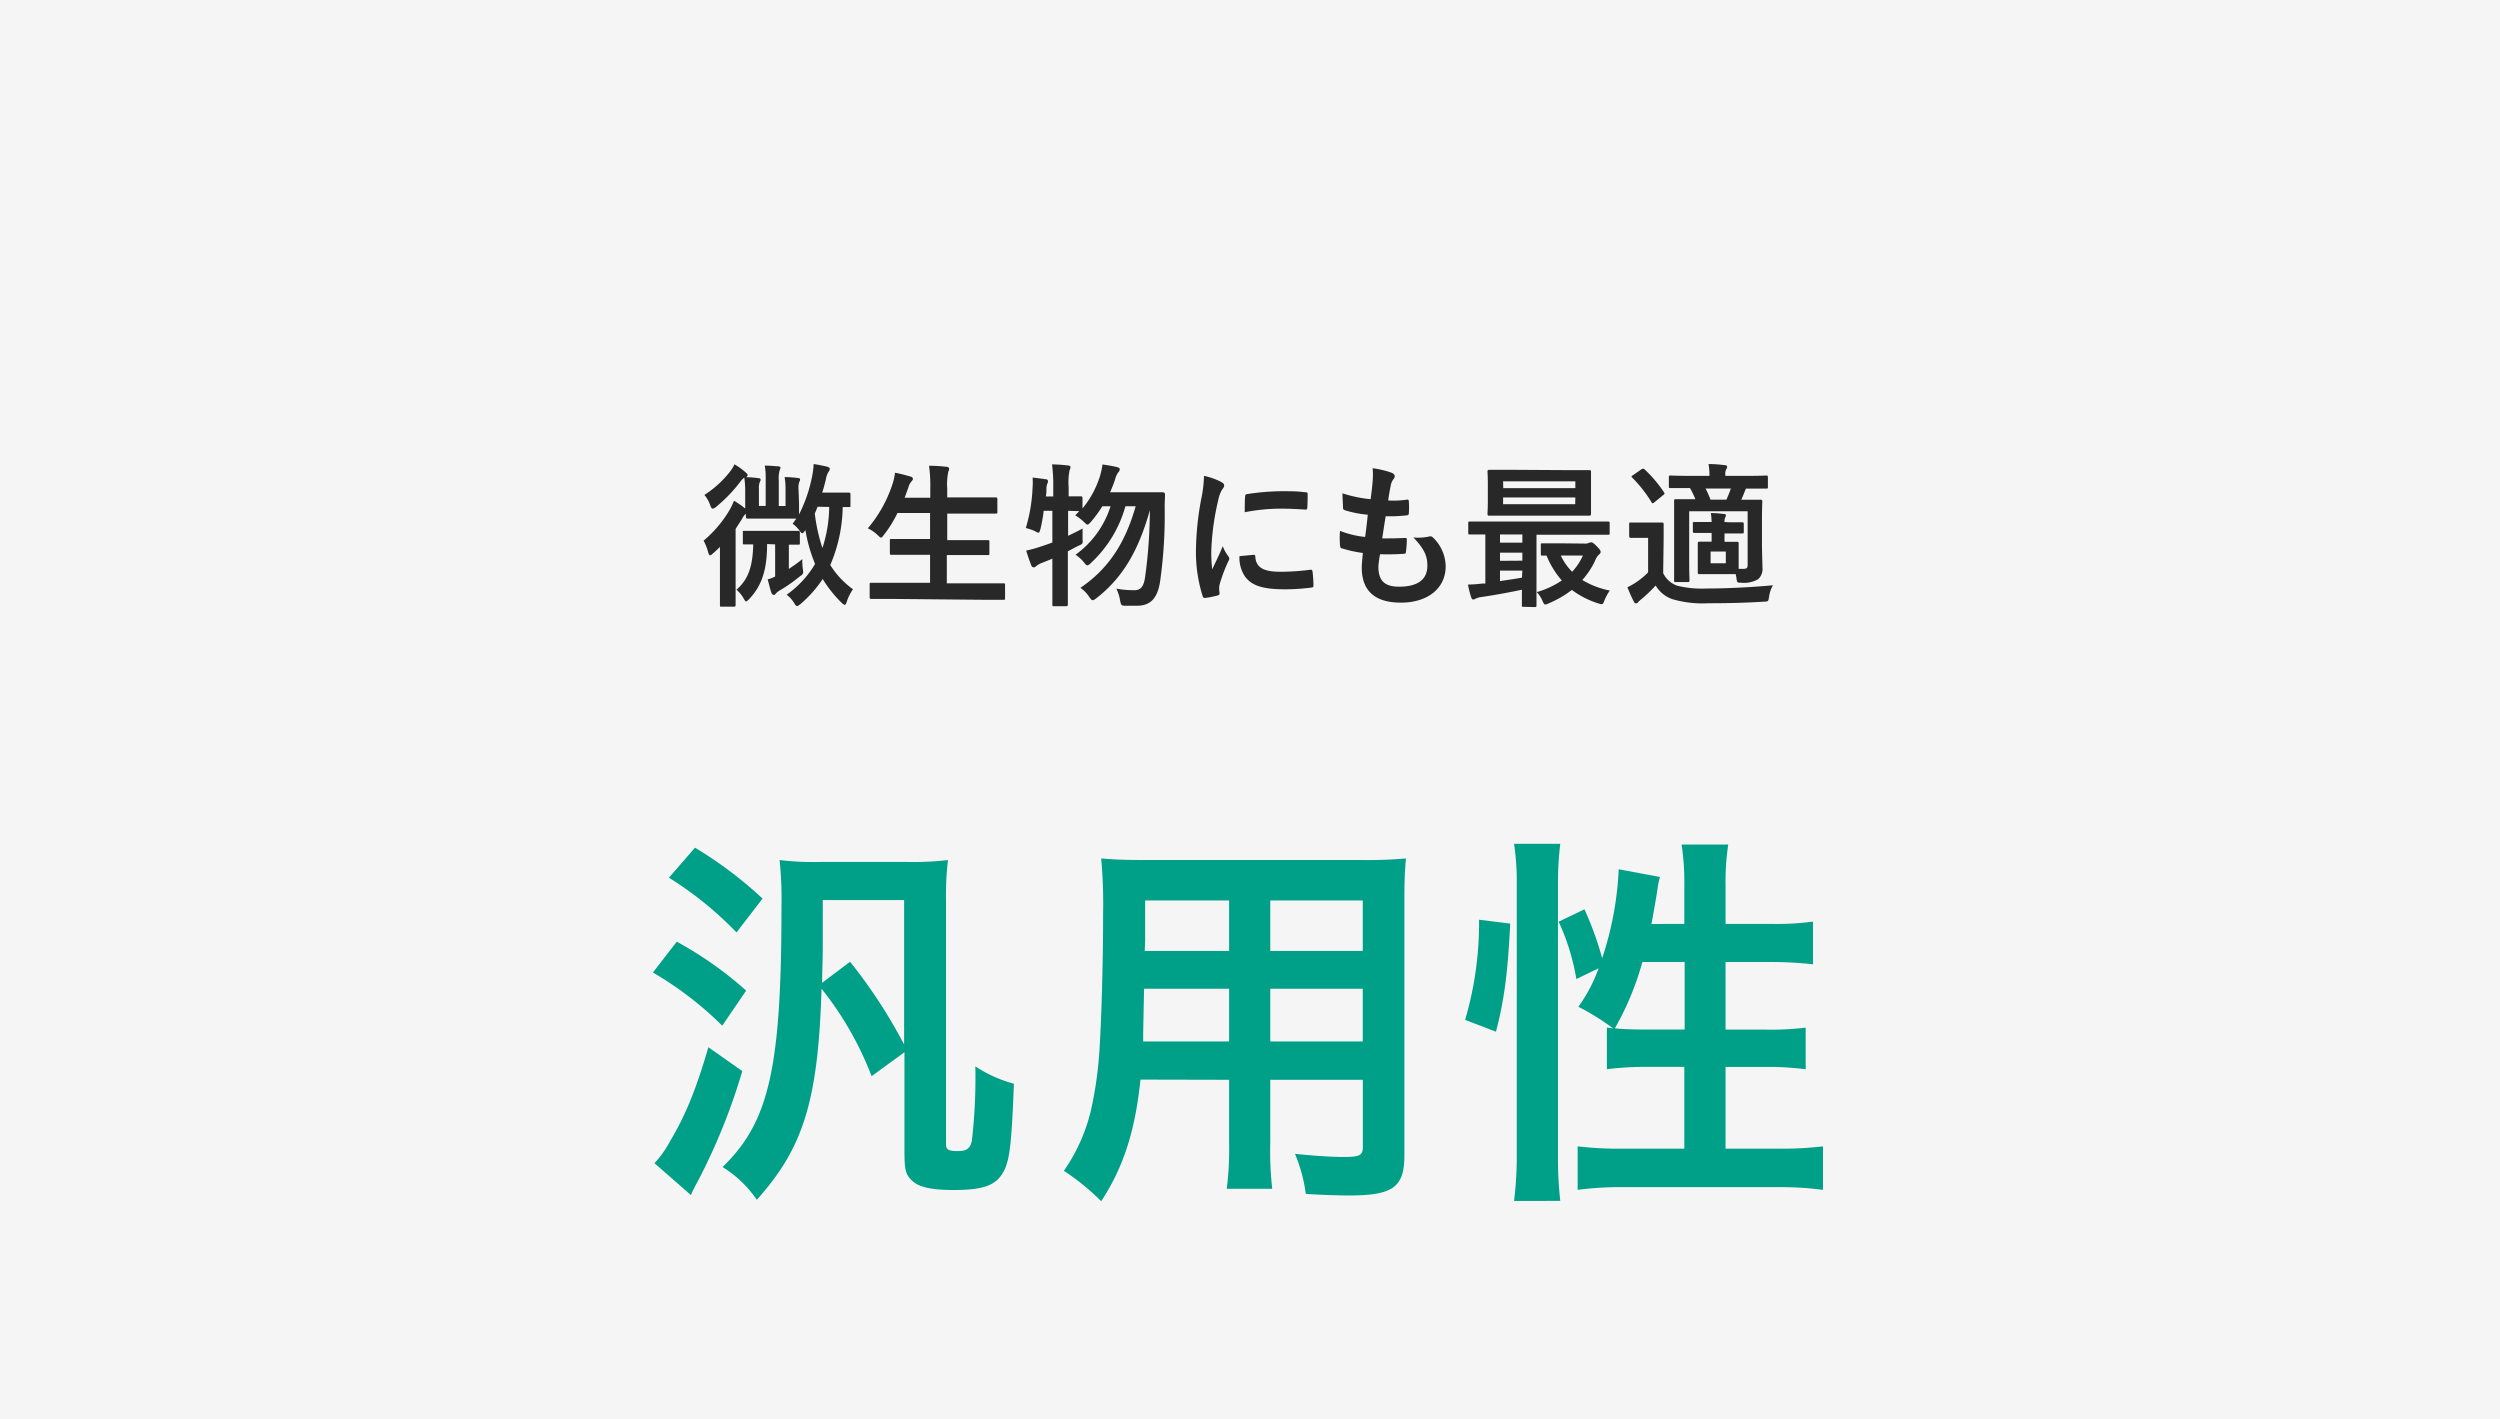 <svg xmlns="http://www.w3.org/2000/svg" viewBox="0 0 370 210"><defs><style>.cls-1{fill:#f5f5f5;}.cls-2{fill:#282828;}.cls-3{fill:#009f87;}</style></defs><g id="レイヤー_2" data-name="レイヤー 2"><g id="背景色"><rect class="cls-1" width="370" height="210"/></g><g id="_ページコンテンツ" data-name="★ページコンテンツ"><path class="cls-2" d="M118.26,74.52c0,.78,0,1.29,0,1.61a21.25,21.25,0,0,0,1.93-5.63,11.16,11.16,0,0,0,.23-1.82c.67.09,1.54.28,2,.39.26.09.39.18.39.32a.76.76,0,0,1-.2.46,2.93,2.93,0,0,0-.37,1.06c-.16.67-.35,1.36-.55,2h1.63c1.65,0,2.16,0,2.3,0s.25,0,.25.27V74.8c0,.23,0,.25-.25.25s-.35,0-.9,0a22.57,22.57,0,0,1-1.84,8.57,12.71,12.71,0,0,0,3.36,3.59,6.81,6.81,0,0,0-.9,1.79c-.11.35-.2.51-.32.51s-.25-.11-.48-.32a17.93,17.93,0,0,1-2.78-3.5,17.79,17.79,0,0,1-3.29,3.71c-.23.18-.37.29-.51.29s-.23-.13-.44-.46a4.09,4.09,0,0,0-1.1-1.21,14.63,14.63,0,0,0,4.21-4.56,22.71,22.71,0,0,1-1.43-5c-.23.3-.34.46-.46.46s-.23-.14-.43-.41a4.49,4.49,0,0,0-1-1,8.53,8.53,0,0,0,.53-.76c-.28,0-.9,0-2.19,0H113c-1.63,0-2.21,0-2.34,0s-.26,0-.26-.27a3.32,3.32,0,0,1,0-.44,1.89,1.89,0,0,0-.53.67c-.3.5-.65,1-1,1.58v8.42c0,1.84,0,2.71,0,2.83s0,.25-.25.25h-1.82c-.23,0-.25,0-.25-.25s0-1,0-2.83V83.35c0-.69,0-1.61,0-2.41-.3.32-.65.64-1,.94s-.34.3-.46.3-.2-.16-.3-.51a7.76,7.76,0,0,0-.66-1.65,17.49,17.49,0,0,0,3.91-4.65,10.38,10.38,0,0,0,.59-1.26,13.2,13.2,0,0,1,1.66,1.15V72.43a12.93,12.93,0,0,0-.14-1.75,3.79,3.79,0,0,0-.55.57A21.69,21.69,0,0,1,106,75a1,1,0,0,1-.51.28c-.16,0-.25-.17-.39-.53a4.56,4.56,0,0,0-.85-1.5,15.09,15.09,0,0,0,3.79-3.45,6.35,6.35,0,0,0,.67-1.08,10.32,10.32,0,0,1,1.63,1.18c.19.16.3.25.3.41a.36.36,0,0,1-.23.32c.69,0,1.36.07,1.84.14.21,0,.32.09.32.21a.79.79,0,0,1-.13.39,2.46,2.46,0,0,0-.12,1v2.51h1V71.07a11.41,11.41,0,0,0-.13-2.16c.82,0,1.31.07,2,.11.21,0,.32.1.32.21s-.09.25-.13.42a4.07,4.07,0,0,0-.12,1.42v3.82h1V72.43a10,10,0,0,0-.14-1.82c.74,0,1.48.07,2,.14.2,0,.29.09.29.23a.52.52,0,0,1-.11.32,2.77,2.77,0,0,0-.12,1.1Zm-4.73,6c0,3.7-.74,6.14-2.65,8.14-.23.23-.34.34-.46.34s-.2-.14-.36-.43A4.79,4.79,0,0,0,109,87.28c1.65-1.47,2.39-3.19,2.48-6.71l-1.29,0c-.23,0-.25,0-.25-.23V78.82c0-.23,0-.25.25-.25s.72,0,2.44,0h3.06c1.72,0,2.28,0,2.41,0s.28,0,.28.25v1.56c0,.21,0,.23-.28.23l-1.35,0v3.59c.66-.44,1.35-.92,2-1.45a7.39,7.39,0,0,0,.07,1.45c.11.75.07.75-.49,1.14a22,22,0,0,1-2.85,2,2.83,2.83,0,0,0-.6.44c-.09.11-.2.27-.34.27s-.28-.07-.39-.37c-.19-.55-.35-1.28-.53-1.93a5.61,5.61,0,0,0,1.1-.43V80.57ZM121,75c-.13.33-.25.65-.41,1a25.76,25.76,0,0,0,1.13,5.1,20,20,0,0,0,1-6.07Z"/><path class="cls-2" d="M131.88,88.64c-2.09,0-2.78,0-2.92,0s-.25,0-.25-.26V86.5c0-.23,0-.25.25-.25s.83,0,2.92,0h5.77V82.11h-2.53c-2.25,0-3,0-3.17,0s-.25,0-.25-.25V80c0-.21,0-.23.25-.23s.92,0,3.17,0h2.53V75.92h-4.82a17.58,17.58,0,0,1-2,3.22c-.21.28-.3.42-.44.42s-.25-.14-.5-.37a5.7,5.7,0,0,0-1.45-1,19.48,19.48,0,0,0,3.7-6.71,7.52,7.52,0,0,0,.32-1.52c.76.14,1.59.37,2.23.55.26.07.42.19.42.35s-.07.23-.23.41a2.22,2.22,0,0,0-.44.88l-.55,1.51h3.79V72.43a21.94,21.94,0,0,0-.18-3.5c.9,0,1.84.07,2.6.16.23,0,.37.14.37.26a1.12,1.12,0,0,1-.12.46,9.29,9.29,0,0,0-.16,2.55v1.26h4c2.25,0,3,0,3.15,0s.27,0,.27.25v1.89c0,.23,0,.25-.27.25s-.9,0-3.15,0h-4v3.93H143c2.26,0,3,0,3.18,0s.25,0,.25.23V81.9c0,.23,0,.25-.25.25s-.92,0-3.18,0h-2.87v4.18h5.45c2.07,0,2.78,0,2.92,0s.25,0,.25.25v1.93c0,.23,0,.26-.25.26s-.85,0-2.92,0Z"/><path class="cls-2" d="M154.47,75.6a24.07,24.07,0,0,1-.48,2.69c-.12.39-.17.55-.3.55a1.49,1.49,0,0,1-.51-.23,8.06,8.06,0,0,0-1.36-.46,24,24,0,0,0,1-6,8.41,8.41,0,0,0,0-1.47c.62.07,1.38.16,1.94.25.25,0,.34.14.34.28a.76.76,0,0,1-.09.36,2.11,2.11,0,0,0-.14.79c0,.36,0,.73-.09,1.12h1.1V72.2a24.13,24.13,0,0,0-.18-3.47,22.26,22.26,0,0,1,2.37.16c.23,0,.36.11.36.23a1.28,1.28,0,0,1-.13.48,9.16,9.16,0,0,0-.14,2.55v1.31c1.22,0,1.68,0,1.79,0s.26,0,.26.23v1.56a14.15,14.15,0,0,0,2.55-4.67,11,11,0,0,0,.41-1.84c.62.09,1.5.23,2.16.39.26.07.39.16.39.32a.65.65,0,0,1-.23.47,3.22,3.22,0,0,0-.46,1.05c-.2.62-.46,1.24-.73,1.89h5.36c1.74,0,2.3,0,2.43,0s.33.07.33.3c0,.62-.05,1.24-.05,1.8a70.42,70.42,0,0,1-.67,11.06c-.37,2.46-1.38,3.63-3.42,3.63-.42,0-1.06,0-1.66,0s-.71,0-.85-.8a6.18,6.18,0,0,0-.55-1.73,14.28,14.28,0,0,0,2.69.23c1,0,1.38-.69,1.56-1.91a74.08,74.08,0,0,0,.71-9.93c-1.63,5.8-3.9,9.89-7.88,13-.28.21-.44.32-.58.32s-.27-.14-.48-.43A4.74,4.74,0,0,0,159.9,87c4.34-2.94,6.69-6.87,8.18-12.07h-1.52a18,18,0,0,1-5.08,8.37c-.25.25-.41.37-.55.37s-.25-.12-.46-.39a5.83,5.83,0,0,0-1.29-1.18,14.06,14.06,0,0,0,5.18-7.17h-1.22a17.65,17.65,0,0,1-1.7,2.32c-.26.28-.37.39-.49.39s-.25-.11-.5-.37a7.59,7.59,0,0,0-1.31-1l.59-.62-1.65-.05v3.7c.67-.32,1.38-.66,2.14-1.08,0,.42,0,1,0,1.54.05.69.05.72-.57,1s-1.08.57-1.61.83v3.88c0,2.62,0,3.93,0,4s0,.25-.25.25H156c-.23,0-.25,0-.25-.25s0-1.43,0-4V82.68c-.53.23-1.08.44-1.61.65a3.26,3.26,0,0,0-.73.41.6.6,0,0,1-.39.23.38.38,0,0,1-.37-.25c-.28-.67-.55-1.52-.78-2.23a19.33,19.33,0,0,0,2.16-.6c.57-.18,1.15-.39,1.72-.6V75.6Z"/><path class="cls-2" d="M180.64,71.28c.39.2.53.34.53.55s0,.23-.34.69a5.48,5.48,0,0,0-.56,1.63,37.46,37.46,0,0,0-1,7.43,20.62,20.62,0,0,0,.14,2.69c.48-1.06.89-1.82,1.56-3.43a5.7,5.7,0,0,0,.8,1.45,1,1,0,0,1,.17.35.65.65,0,0,1-.12.37,22.55,22.55,0,0,0-1.31,3.47,2.45,2.45,0,0,0-.07.71c0,.28.05.46.05.64s-.09.26-.3.3a11.72,11.72,0,0,1-1.89.37c-.16,0-.25-.09-.3-.25a21.67,21.67,0,0,1-1-6.85,43.87,43.87,0,0,1,.78-7.55,18.36,18.36,0,0,0,.41-3.42A9.89,9.89,0,0,1,180.64,71.28Zm4.92,10.83c.19,0,.23.09.23.34.14,1.59,1.25,2.17,3.75,2.17a33.53,33.53,0,0,0,4.39-.3c.23,0,.28,0,.33.3a19.15,19.15,0,0,1,.13,2c0,.28,0,.3-.39.35a31.48,31.48,0,0,1-3.75.25c-3.4,0-5-.55-6-1.91a5,5,0,0,1-.81-3Zm-1.28-8.6c0-.28.09-.35.32-.39a35.57,35.57,0,0,1,5-.42c1.38,0,2.43,0,3.4.14.48,0,.53.07.53.3,0,.69,0,1.31-.05,2,0,.21-.09.3-.3.28-1.38-.09-2.57-.14-3.74-.14a28.18,28.18,0,0,0-5.22.53C184.23,74.47,184.23,73.9,184.28,73.51Z"/><path class="cls-2" d="M204,83.83c0,2.12.92,3,3.06,3,2.69,0,4.19-1,4.19-3.11,0-1.29-.32-2.34-2.07-4.18a7.39,7.39,0,0,0,2.34-.14.54.54,0,0,1,.49.09,6,6,0,0,1,1.95,4.32c0,3.27-2.67,5.38-6.62,5.38s-5.8-1.83-5.8-5.19c0-.49.07-1.13.16-2.16a18.7,18.7,0,0,1-3.12-.69c-.16,0-.23-.16-.26-.44a13.91,13.91,0,0,1,0-2.14,14.28,14.28,0,0,0,3.72.9c.12-.85.3-2.35.39-3.29a16.33,16.33,0,0,1-3.31-.64c-.27-.07-.36-.19-.36-.4,0-.55-.07-1.31-.07-2.13a18.84,18.84,0,0,0,4.16.87c.18-1.33.25-2,.3-2.64a11.4,11.4,0,0,0,0-1.94,13.41,13.41,0,0,1,2.76.65c.33.11.51.32.51.53a.66.66,0,0,1-.18.43,2.16,2.16,0,0,0-.42,1c-.11.53-.25,1.31-.37,2.16a13.55,13.55,0,0,0,2.83-.13c.16,0,.23.11.23.27a12.42,12.42,0,0,1,0,1.73c0,.25-.1.32-.37.34a22.37,22.37,0,0,1-3.06.12c-.14.8-.37,2.37-.51,3.28,1.22,0,2.17,0,3.27-.06.3,0,.37,0,.37.25a15.25,15.25,0,0,1-.12,1.72c0,.28-.09.37-.32.37-1.15.09-2.35.09-3.52.07A15.29,15.29,0,0,0,204,83.83Z"/><path class="cls-2" d="M225.49,89.81c-.23,0-.25,0-.25-.25s0-.85,0-2.28c-1.84.39-4.12.81-6,1.08a2.68,2.68,0,0,0-.83.23.82.82,0,0,1-.37.14c-.14,0-.25-.14-.32-.37a15,15,0,0,1-.46-1.84,20.45,20.45,0,0,0,2.16-.16,2.71,2.71,0,0,0,.41,0V79.1l-2.27,0c-.23,0-.26,0-.26-.25V77.44c0-.23,0-.25.26-.25s.8,0,2.8,0H235.2c2,0,2.66,0,2.8,0s.23,0,.23.25v1.45c0,.23,0,.25-.23.25s-.8,0-2.8,0h-7.8v7.7c0,1.77,0,2.62,0,2.76s0,.25-.26.25ZM232,69.58c2.27,0,3.08,0,3.22,0s.25,0,.25.28,0,.64,0,1.88v2.42c0,1.24,0,1.74,0,1.88s0,.28-.25.28-.95,0-3.22,0h-8.37c-2.28,0-3.06,0-3.22,0s-.26,0-.26-.28.05-.64.05-1.88V71.69c0-1.24-.05-1.75-.05-1.88s0-.28.26-.28.94,0,3.22,0Zm-6.69,10.73V79.1H222v1.21Zm0,2.67V81.79H222V83Zm0,1.47H222V86c1.08-.16,2.21-.32,3.25-.51Zm-2.83-12.21h10.67v-1H222.46Zm10.67,1.38H222.46v1h10.67Zm1.56,6.83a1.07,1.07,0,0,0,.41-.09.91.91,0,0,1,.35-.09c.16,0,.28,0,.8.53s.62.69.62.85a.44.44,0,0,1-.23.41,2.51,2.51,0,0,0-.62,1,11.85,11.85,0,0,1-1.86,2.78,12.48,12.48,0,0,0,4.07,1.56,7.4,7.4,0,0,0-.8,1.48c-.23.62-.28.62-.88.43a12.93,12.93,0,0,1-3.93-2,15.42,15.42,0,0,1-3.47,2,1.91,1.91,0,0,1-.46.16c-.16,0-.25-.16-.42-.53a4.24,4.24,0,0,0-.85-1.31,12.88,12.88,0,0,0,3.71-1.72,13,13,0,0,1-2.26-3.68l-.6,0c-.23,0-.25,0-.25-.28V80.66c0-.23,0-.25.25-.25s.72,0,2.53,0ZM231,82.22a8.28,8.28,0,0,0,1.68,2.4,9,9,0,0,0,1.59-2.4Z"/><path class="cls-2" d="M246.15,84.82a3.6,3.6,0,0,0,2.07,1.86,15,15,0,0,0,4.25.42c2.94,0,6.49-.16,9.93-.48a4.47,4.47,0,0,0-.57,1.67c-.12.74-.12.74-.85.76-2.94.19-5.75.23-8.16.23a15.84,15.84,0,0,1-5.36-.62,4.65,4.65,0,0,1-2.42-2,23.53,23.53,0,0,1-2.09,2,3.91,3.91,0,0,0-.53.48.32.32,0,0,1-.3.16c-.11,0-.23-.09-.32-.28a20.75,20.75,0,0,1-.94-2.11,9.55,9.55,0,0,0,1.33-.76,9.72,9.72,0,0,0,1.73-1.45v-5.1H243c-1.19,0-1.49,0-1.61,0s-.27,0-.27-.27V77.58c0-.23,0-.25.27-.25s.42,0,1.61,0h1.31c1.2,0,1.54,0,1.66,0s.25,0,.25.25,0,.8,0,2.23ZM242.9,69.48a.5.5,0,0,1,.28-.11.3.3,0,0,1,.23.11,19.21,19.21,0,0,1,2.85,3.36c.14.21.14.25-.14.46l-1.22,1c-.13.11-.22.18-.29.18s-.12,0-.19-.16a19.35,19.35,0,0,0-2.83-3.61c-.18-.16-.16-.23.1-.39Zm13.25,7.82c.92,0,1.52,0,1.66,0s.27,0,.27.25v1.15c0,.23,0,.25-.27.25s-.74,0-1.66,0h-.92v1.24c1.31,0,1.68,0,1.84,0s.25,0,.25.25,0,.48,0,1.45v2.3c.25,0,.46,0,.69,0,.53,0,.64-.12.64-.65V75.67H250V83c0,1.93.05,2.74.05,2.88s0,.27-.25.27h-1.77c-.23,0-.26,0-.26-.27s0-.88,0-2.83V76.82c0-1.75,0-2.53,0-2.69s0-.25.26-.25.87,0,2.89,0a14.9,14.9,0,0,0-.8-1.65c-2,0-2.74,0-2.85,0-.26,0-.28,0-.28-.25V70.63c0-.23,0-.25.28-.25s.92.05,3.22.05H253a9.26,9.26,0,0,0-.14-1.75c.88,0,1.66.07,2.4.16.23,0,.36.14.36.25a.58.58,0,0,1-.16.39,1.61,1.61,0,0,0-.11.79v.16h2.9c2.23,0,3-.05,3.15-.05s.25,0,.25.25v1.43c0,.23,0,.25-.25.25s-.9,0-3,0l-.07.16c-.16.39-.34.87-.62,1.49,2,0,2.72,0,2.85,0s.26,0,.26.25-.05,1.08-.05,2.9v3.31c0,1.4.07,2.78.07,3.52a2.06,2.06,0,0,1-.62,1.77,4.13,4.13,0,0,1-2.53.53c-.55,0-.6,0-.67-.53l-.13-.74c-.26,0-.69,0-1.66,0h-1.89c-1.26,0-1.65,0-1.79,0s-.28,0-.28-.25,0-.48,0-1.45v-1.4c0-1,0-1.31,0-1.45s0-.25.28-.25.53,0,1.77,0V78.87h-.64c-1.13,0-1.75,0-1.89,0s-.25,0-.25-.25V77.51c0-.23,0-.25.25-.25s.76,0,1.89,0h.64a11.92,11.92,0,0,0-.11-1.33c.69,0,1.33.07,1.93.14.2,0,.3.09.3.23a.9.9,0,0,1-.12.32,1.44,1.44,0,0,0-.09.64Zm-3.73-5a14.69,14.69,0,0,1,.74,1.65h2.35c.27-.6.5-1.19.66-1.65Zm3,9.33h-2.25v1.73h2.25Z"/><path class="cls-3" d="M100.16,139.37a54.52,54.52,0,0,1,10.27,7.24l-3.54,5.19a51,51,0,0,0-10.26-7.87Zm9.7,19.15a90,90,0,0,1-6.5,16.14c-.4.74-.4.74-.69,1.31a5.6,5.6,0,0,0-.4.91l-5.41-4.73a14.86,14.86,0,0,0,2.34-3.31c2.22-3.7,3.82-7.58,5.64-13.85Zm-7-33.06a59.86,59.86,0,0,1,10,7.53L109,138a51.62,51.62,0,0,0-10-8.1ZM129,159.27a48.68,48.68,0,0,0-7.41-12.94c-.51,16.58-2.68,23.54-9.58,31.24a16.94,16.94,0,0,0-5.07-4.85c6.9-6.67,8.72-14.65,8.72-38.59a55.43,55.43,0,0,0-.28-6.84,42.4,42.4,0,0,0,6,.28H134.2a46,46,0,0,0,6.1-.28,43.92,43.92,0,0,0-.29,5.87v36.2c0,.79.4,1,1.71,1s1.83-.34,2.11-1.48a80.77,80.77,0,0,0,.52-11.06,19.45,19.45,0,0,0,5.7,2.57c0,.74-.06,1.31-.06,1.71-.34,8-.63,10.14-1.77,11.8s-3.08,2.22-7.07,2.22c-3.25,0-5.13-.4-6.15-1.37s-1.14-1.65-1.14-4.62V155.73Zm-3.19-16.93a76.13,76.13,0,0,1,8,12.25V133.21H121.77v6.84c0,1.71-.06,3.08-.11,5.42Z"/><path class="cls-3" d="M168.79,159.78c-.79,7.58-2.5,12.94-5.81,18a34.62,34.62,0,0,0-5.53-4.5,26.15,26.15,0,0,0,4.16-9.63,57.65,57.65,0,0,0,1.14-8.73c.29-4.79.51-12.88.51-19.61a76.61,76.61,0,0,0-.28-8.26c2,.17,3.48.23,6.55.23h32a63.5,63.5,0,0,0,6.55-.23c-.17,1.94-.23,3.36-.23,6.44V171c0,4.73-1.71,5.93-8.21,5.93-1.76,0-4.67-.11-6.38-.23a23.09,23.09,0,0,0-1.6-5.93c2.85.29,5.36.46,7.19.46,2.33,0,2.85-.23,2.85-1.42v-10H188v9.35a49.5,49.5,0,0,0,.29,6.78h-6.73a46.31,46.31,0,0,0,.35-6.72v-9.41Zm13.12-13.45h-12.6c0,1.65-.06,2.79-.06,3.59-.06,2.68-.06,3.08-.06,4.22h12.72Zm0-13.06H169.48v5.87l-.06,1.6h12.49Zm19.78,7.47v-7.47H188v7.47Zm0,13.4v-7.81H188v7.81Z"/><path class="cls-3" d="M216.84,150.94a51,51,0,0,0,2.06-14.82l4.61.57c-.34,7-.85,11.23-2.11,16Zm7.24,26.8a53.69,53.69,0,0,0,.4-7.19V130.88a37.37,37.37,0,0,0-.4-6h6.84a47.77,47.77,0,0,0-.34,6V171a57.19,57.19,0,0,0,.34,6.73Zm25.2-41v-5.7a37.86,37.86,0,0,0-.4-6.05h6.9a37.37,37.37,0,0,0-.4,6.05v5.7h6.67a41.43,41.43,0,0,0,6.27-.34v6.32a54.07,54.07,0,0,0-6.21-.34h-6.73v10h5.7a42.48,42.48,0,0,0,6.16-.29v6.16a42.43,42.43,0,0,0-6.22-.34h-5.64V170h7.75a50.8,50.8,0,0,0,6.67-.34v6.44a46.66,46.66,0,0,0-6.67-.4H240.22a47.08,47.08,0,0,0-6.73.4v-6.44a51.29,51.29,0,0,0,6.73.34h9.06V157.9h-5.13a47,47,0,0,0-6.33.34v-6.16l.91.12a34.77,34.77,0,0,0-5.13-3.2,23,23,0,0,0,3-5.7l-3.3,1.6a32.71,32.71,0,0,0-2.62-8.49l3.82-1.83a47.48,47.48,0,0,1,2.62,7.24,48.27,48.27,0,0,0,2.45-13.17l6.1,1.14a14.64,14.64,0,0,0-.4,2.06c-.17,1.08-.57,3.42-.86,4.9Zm-6.21,5.64A42.86,42.86,0,0,1,239,152.2c1.26.11,2.51.17,4.33.17h6v-10Z"/></g></g></svg>